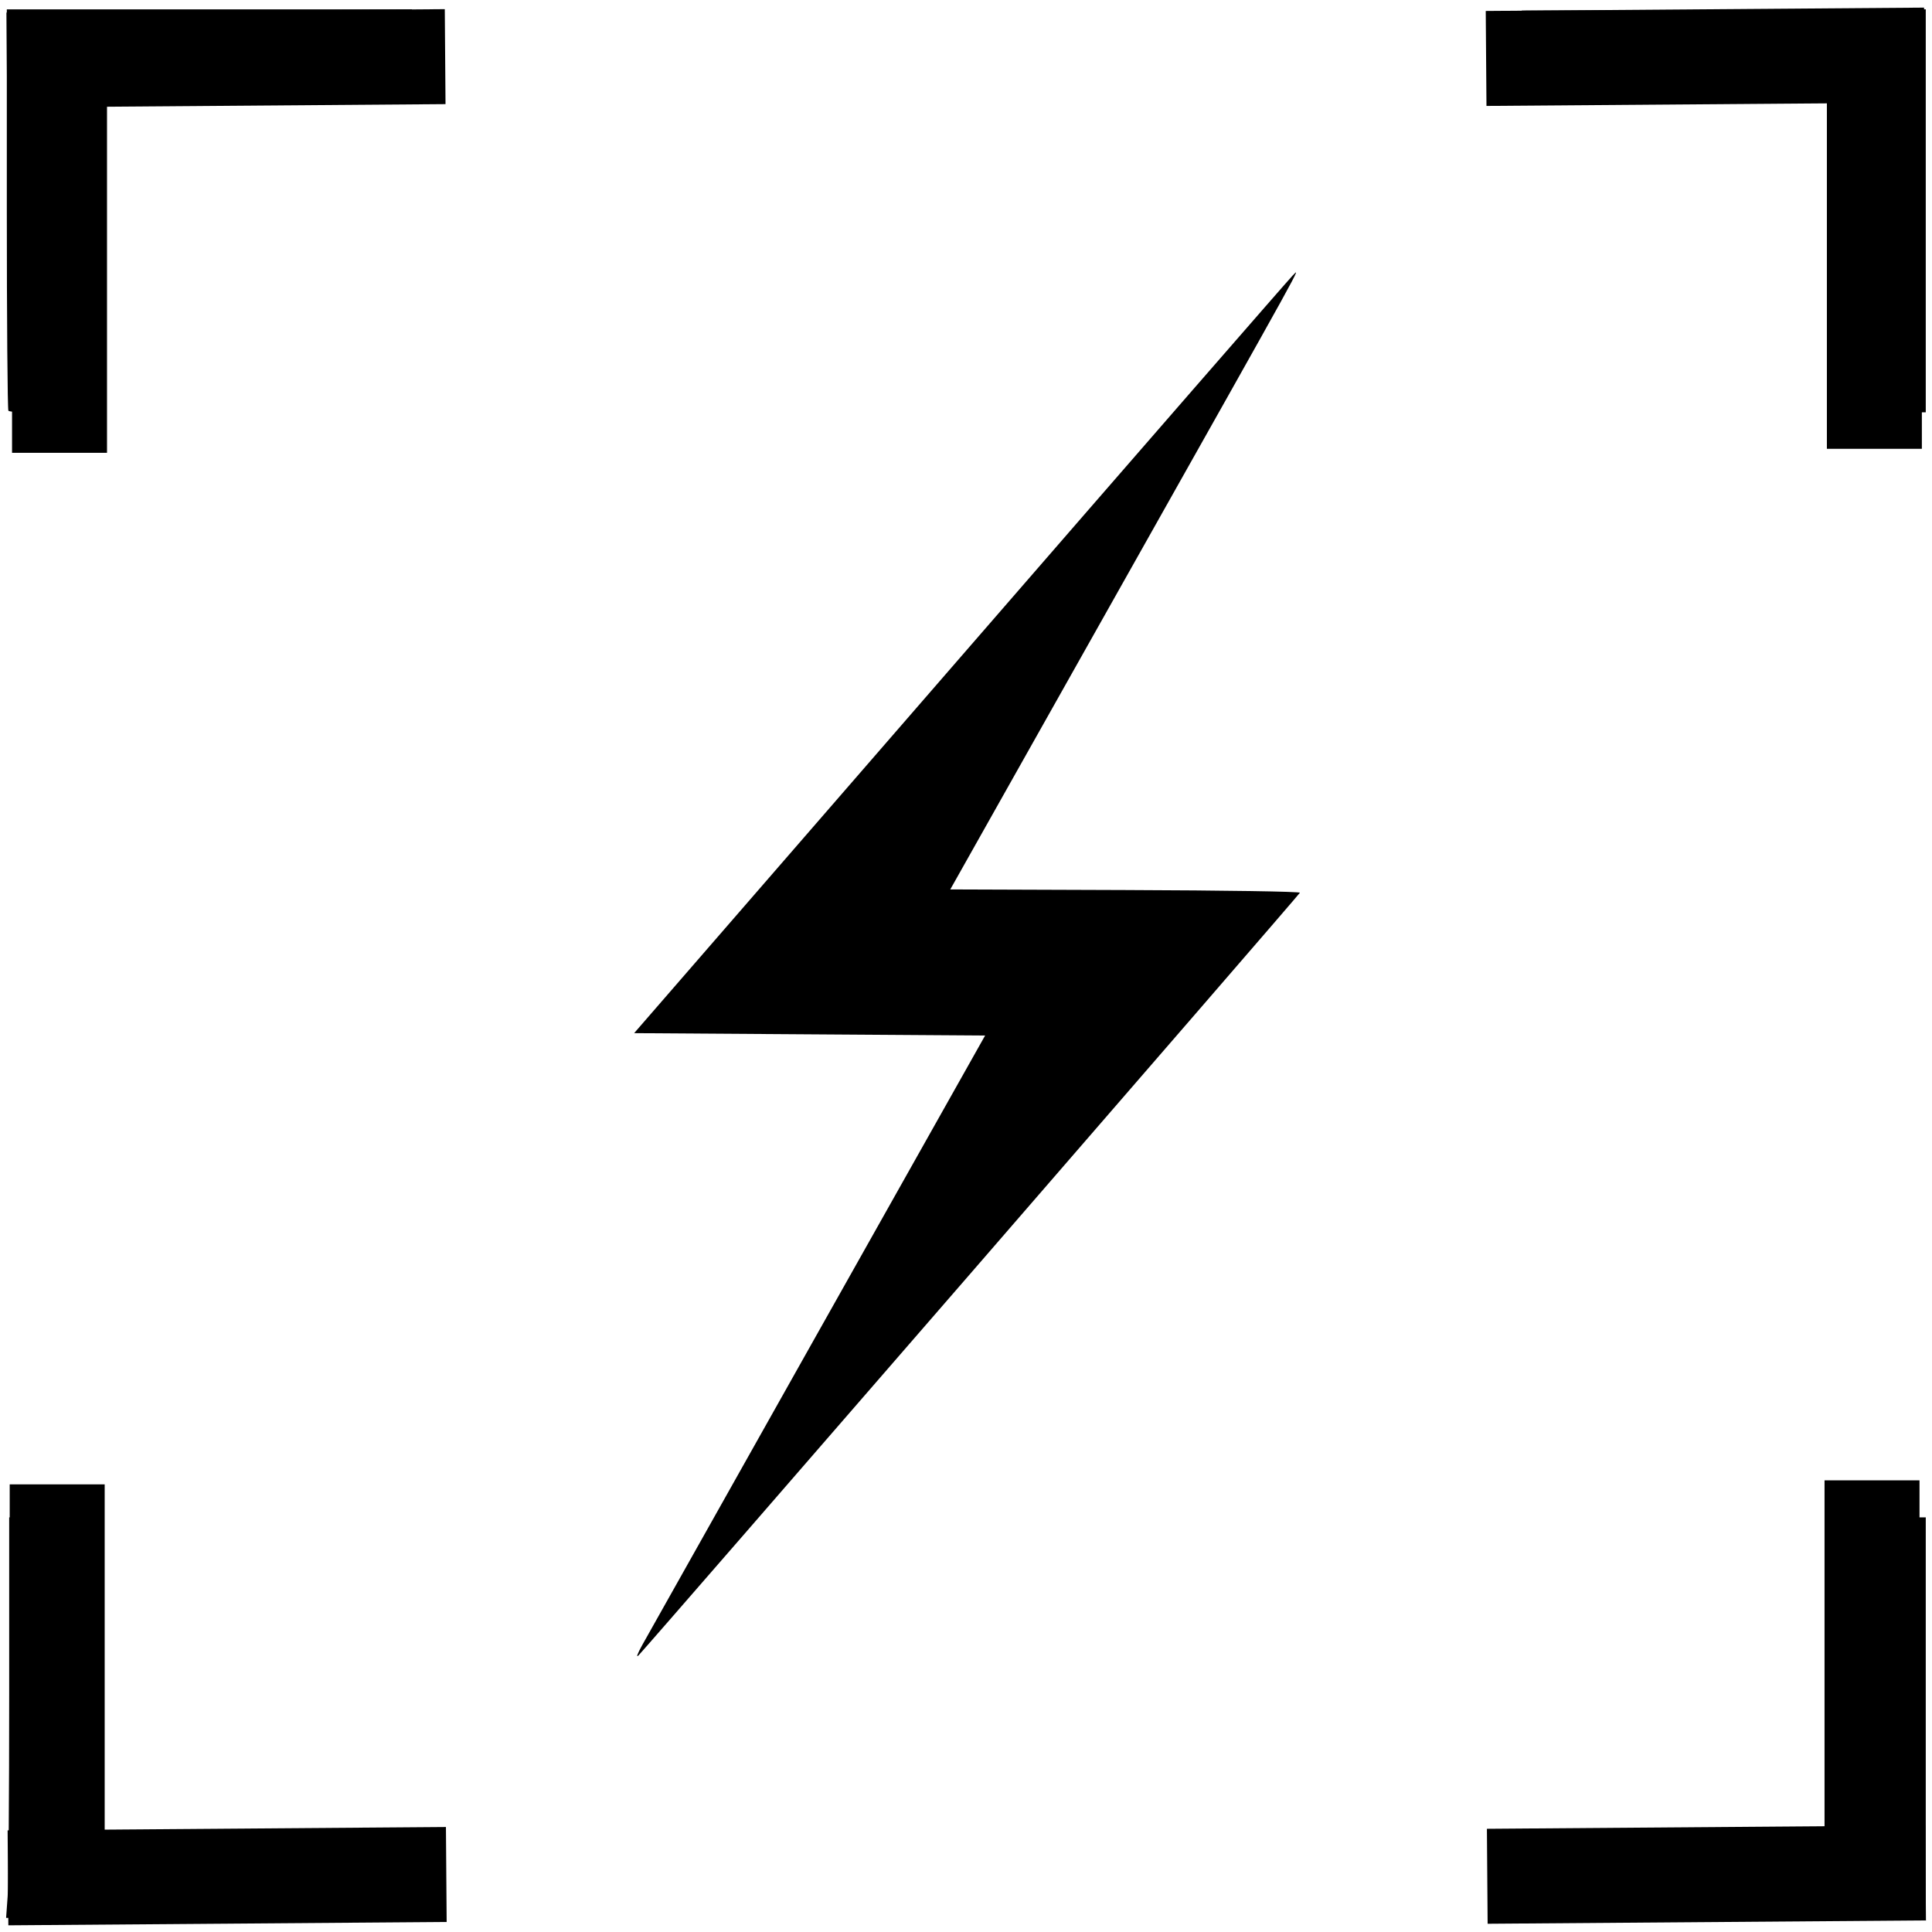 <?xml version="1.0" encoding="UTF-8" standalone="no"?>
<!-- Created with Inkscape (http://www.inkscape.org/) -->

<svg
   width="110mm"
   height="110mm"
   viewBox="0 0 110 110"
   version="1.1"
   id="svg1"
   xml:space="preserve"
   sodipodi:docname="favicon-light.svg"
   inkscape:version="1.3.2 (091e20e, 2023-11-25)"
   xmlns:inkscape="http://www.inkscape.org/namespaces/inkscape"
   xmlns:sodipodi="http://sodipodi.sourceforge.net/DTD/sodipodi-0.dtd"
   xmlns:xlink="http://www.w3.org/1999/xlink"
   xmlns="http://www.w3.org/2000/svg"
   xmlns:svg="http://www.w3.org/2000/svg"><sodipodi:namedview
     id="namedview1"
     pagecolor="#505050"
     bordercolor="#eeeeee"
     borderopacity="1"
     inkscape:showpageshadow="0"
     inkscape:pageopacity="0"
     inkscape:pagecheckerboard="0"
     inkscape:deskcolor="#505050"
     inkscape:document-units="mm"
     inkscape:zoom="0.56765155"
     inkscape:cx="192.90003"
     inkscape:cy="184.97263"
     inkscape:window-width="1264"
     inkscape:window-height="715"
     inkscape:window-x="307"
     inkscape:window-y="25"
     inkscape:window-maximized="0"
     inkscape:current-layer="svg1" /><defs
     id="defs1"><linearGradient
       id="swatch28"><stop
         style="stop-color:#ffffff;stop-opacity:1;"
         offset="0"
         id="stop28" /></linearGradient><linearGradient
       id="swatch27"><stop
         style="stop-color:#000000;stop-opacity:1;"
         offset="0"
         id="stop27" /></linearGradient><color-profile
       name="AAA"
       xlink:href="file:///Library/ColorSync/Profiles/Displays/AAA-0427A1AA-879A-4406-9CFD-362E8B19A526.icc"
       id="color-profile2" /><clipPath
       clipPathUnits="userSpaceOnUse"
       id="clipath_lpe_path-effect83-3-9-3-0-6-7-0-7-2-99"><path
         d="m -851.319,-278.715 -1.215,-2.417 10.367,-4.477 -0.003,1.639 c 0,0.27 -0.015,0.547 -0.045,0.83 -0.029,0.283 -0.072,0.573 -0.13,0.823 -0.058,0.273 -0.145,0.515 -0.245,0.717 -0.101,0.203 -0.216,0.321 -0.36,0.384 l -5.34,2.34 -0.013,1.469 5.249,-2.312 -0.01,4.114 -5.275,2.359 -0.05,5.681 -3.085,1.408 z m 15.28,-0.029 c -0.255,0.114 -0.51,0.183 -0.738,0.148 -0.228,-0.011 -0.442,-0.098 -0.614,-0.248 -0.172,-0.15 -0.315,-0.359 -0.415,-0.631 -0.1,-0.273 -0.144,-0.638 -0.145,-1.045 l -0.015,-4.313 c 0,-0.402 0.04,-0.778 0.137,-1.133 0.098,-0.355 0.237,-0.705 0.406,-1 0.168,-0.296 0.378,-0.542 0.602,-0.773 0.224,-0.207 0.476,-0.383 0.728,-0.492 l 7.431,-3.209 0.023,1.593 c 0.004,0.262 -0.006,0.531 -0.029,0.806 -0.024,0.275 -0.061,0.556 -0.113,0.799 -0.051,0.265 -0.131,0.499 -0.225,0.695 -0.094,0.196 -0.203,0.31 -0.341,0.37 l -5.698,2.497 0.01,1.429 4.602,-2.027 c 0.249,-0.11 0.484,-0.147 0.707,-0.134 0.223,0.035 0.432,0.099 0.6,0.247 0.169,0.148 0.311,0.374 0.412,0.642 0.101,0.267 0.161,0.597 0.167,0.997 l 0.062,4.259 c 0.006,0.404 -0.044,0.811 -0.137,1.169 -0.093,0.359 -0.228,0.692 -0.392,0.993 -0.164,0.302 -0.371,0.578 -0.593,0.792 -0.221,0.237 -0.458,0.391 -0.71,0.506 l -7.608,3.47 -0.014,-4.123 6.553,-2.945 -0.015,-1.414 z"
         id="path121-7"
         style="font-weight:bold;font-size:69.333px;line-height:0;font-family:'Supercharge Straight';-inkscape-font-specification:'Supercharge Straight Bold';letter-spacing:14.94px;word-spacing:1.01px;white-space:pre;display:none;fill:#545454;fill-opacity:1;fill-rule:evenodd;stroke:#ff0000;stroke-width:0.83;stroke-dashoffset:447.771;stroke-opacity:0"
         aria-label="FS" /><path
         id="lpe_path-effect83-3-9-3-0-6-7-0-7-2-0"
         style="font-weight:bold;font-size:69.333px;line-height:0;font-family:'Supercharge Straight';-inkscape-font-specification:'Supercharge Straight Bold';letter-spacing:14.94px;word-spacing:1.01px;white-space:pre;fill:#545454;fill-opacity:1;fill-rule:evenodd;stroke:#ff0000;stroke-width:0.83;stroke-dashoffset:447.771;stroke-opacity:0"
         class="powerclip"
         d="m -862.763,-338.103 h 55.971 v 85.226 h -55.971 z m 11.444,59.388 -0.154,12.56 3.085,-1.408 0.05,-5.681 5.275,-2.359 0.01,-4.114 -5.249,2.312 0.013,-1.469 5.34,-2.34 c 0.144,-0.062 0.259,-0.181 0.36,-0.384 0.101,-0.202 0.188,-0.444 0.245,-0.717 0.058,-0.251 0.101,-0.54 0.13,-0.823 0.029,-0.283 0.045,-0.559 0.045,-0.83 l 0.003,-1.639 -10.367,4.477 z m 15.28,-0.029 4.64,-2.074 0.015,1.414 -6.553,2.945 0.014,4.123 7.608,-3.47 c 0.252,-0.115 0.489,-0.268 0.71,-0.506 0.222,-0.215 0.428,-0.49 0.593,-0.792 0.164,-0.301 0.299,-0.634 0.392,-0.993 0.093,-0.359 0.143,-0.766 0.137,-1.169 l -0.062,-4.259 c -0.006,-0.4 -0.066,-0.73 -0.167,-0.997 -0.102,-0.268 -0.243,-0.494 -0.412,-0.642 -0.168,-0.148 -0.377,-0.212 -0.6,-0.247 -0.223,-0.013 -0.458,0.024 -0.707,0.134 l -4.602,2.027 -0.01,-1.429 5.698,-2.497 c 0.137,-0.06 0.246,-0.174 0.341,-0.37 0.094,-0.196 0.174,-0.43 0.225,-0.695 0.052,-0.243 0.089,-0.524 0.113,-0.799 0.023,-0.275 0.033,-0.543 0.029,-0.806 l -0.023,-1.593 -7.431,3.209 c -0.252,0.109 -0.504,0.284 -0.728,0.492 -0.224,0.231 -0.434,0.477 -0.602,0.773 -0.168,0.295 -0.308,0.645 -0.406,1 -0.098,0.355 -0.137,0.731 -0.137,1.133 l 0.015,4.313 c 0.002,0.407 0.045,0.772 0.145,1.045 0.101,0.273 0.244,0.481 0.415,0.631 0.172,0.151 0.386,0.237 0.614,0.248 0.228,0.035 0.483,-0.035 0.738,-0.148 z" /></clipPath><clipPath
       clipPathUnits="userSpaceOnUse"
       id="clipath_lpe_path-effect83-3-9-3-0-6-7-0-7-2-9-8"><path
         d="m -851.319,-278.715 -1.215,-2.417 10.367,-4.477 -0.003,1.639 c 0,0.27 -0.015,0.547 -0.045,0.83 -0.029,0.283 -0.072,0.573 -0.13,0.823 -0.058,0.273 -0.145,0.515 -0.245,0.717 -0.101,0.203 -0.216,0.321 -0.36,0.384 l -5.34,2.34 -0.013,1.469 5.249,-2.312 -0.01,4.114 -5.275,2.359 -0.05,5.681 -3.085,1.408 z m 15.28,-0.029 c -0.255,0.114 -0.51,0.183 -0.738,0.148 -0.228,-0.011 -0.442,-0.098 -0.614,-0.248 -0.172,-0.15 -0.315,-0.359 -0.415,-0.631 -0.1,-0.273 -0.144,-0.638 -0.145,-1.045 l -0.015,-4.313 c 0,-0.402 0.04,-0.778 0.137,-1.133 0.098,-0.355 0.237,-0.705 0.406,-1 0.168,-0.296 0.378,-0.542 0.602,-0.773 0.224,-0.207 0.476,-0.383 0.728,-0.492 l 7.431,-3.209 0.023,1.593 c 0.004,0.262 -0.006,0.531 -0.029,0.806 -0.024,0.275 -0.061,0.556 -0.113,0.799 -0.051,0.265 -0.131,0.499 -0.225,0.695 -0.094,0.196 -0.203,0.31 -0.341,0.37 l -5.698,2.497 0.01,1.429 4.602,-2.027 c 0.249,-0.11 0.484,-0.147 0.707,-0.134 0.223,0.035 0.432,0.099 0.6,0.247 0.169,0.148 0.311,0.374 0.412,0.642 0.101,0.267 0.161,0.597 0.167,0.997 l 0.062,4.259 c 0.006,0.404 -0.044,0.811 -0.137,1.169 -0.093,0.359 -0.228,0.692 -0.392,0.993 -0.164,0.302 -0.371,0.578 -0.593,0.792 -0.221,0.237 -0.458,0.391 -0.71,0.506 l -7.608,3.47 -0.014,-4.123 6.553,-2.945 -0.015,-1.414 z"
         id="path4"
         style="font-weight:bold;font-size:69.333px;line-height:0;font-family:'Supercharge Straight';-inkscape-font-specification:'Supercharge Straight Bold';letter-spacing:14.94px;word-spacing:1.01px;white-space:pre;display:none;fill:#545454;fill-opacity:1;fill-rule:evenodd;stroke:#ff0000;stroke-width:0.83;stroke-dashoffset:447.771;stroke-opacity:0"
         aria-label="FS" /><path
         id="lpe_path-effect83-3-9-3-0-6-7-0-7-2-9-8"
         style="font-weight:bold;font-size:69.333px;line-height:0;font-family:'Supercharge Straight';-inkscape-font-specification:'Supercharge Straight Bold';letter-spacing:14.94px;word-spacing:1.01px;white-space:pre;fill:#545454;fill-opacity:1;fill-rule:evenodd;stroke:#ff0000;stroke-width:0.83;stroke-dashoffset:447.771;stroke-opacity:0"
         class="powerclip"
         d="m -862.763,-338.103 h 55.971 v 85.226 h -55.971 z m 11.444,59.388 -0.154,12.56 3.085,-1.408 0.05,-5.681 5.275,-2.359 0.01,-4.114 -5.249,2.312 0.013,-1.469 5.34,-2.34 c 0.144,-0.062 0.259,-0.181 0.36,-0.384 0.101,-0.202 0.188,-0.444 0.245,-0.717 0.058,-0.251 0.101,-0.54 0.13,-0.823 0.029,-0.283 0.045,-0.559 0.045,-0.83 l 0.003,-1.639 -10.367,4.477 z m 15.28,-0.029 4.64,-2.074 0.015,1.414 -6.553,2.945 0.014,4.123 7.608,-3.47 c 0.252,-0.115 0.489,-0.268 0.71,-0.506 0.222,-0.215 0.428,-0.49 0.593,-0.792 0.164,-0.301 0.299,-0.634 0.392,-0.993 0.093,-0.359 0.143,-0.766 0.137,-1.169 l -0.062,-4.259 c -0.006,-0.4 -0.066,-0.73 -0.167,-0.997 -0.102,-0.268 -0.243,-0.494 -0.412,-0.642 -0.168,-0.148 -0.377,-0.212 -0.6,-0.247 -0.223,-0.013 -0.458,0.024 -0.707,0.134 l -4.602,2.027 -0.01,-1.429 5.698,-2.497 c 0.137,-0.06 0.246,-0.174 0.341,-0.37 0.094,-0.196 0.174,-0.43 0.225,-0.695 0.052,-0.243 0.089,-0.524 0.113,-0.799 0.023,-0.275 0.033,-0.543 0.029,-0.806 l -0.023,-1.593 -7.431,3.209 c -0.252,0.109 -0.504,0.284 -0.728,0.492 -0.224,0.231 -0.434,0.477 -0.602,0.773 -0.168,0.295 -0.308,0.645 -0.406,1 -0.098,0.355 -0.137,0.731 -0.137,1.133 l 0.015,4.313 c 0.002,0.407 0.045,0.772 0.145,1.045 0.101,0.273 0.244,0.481 0.415,0.631 0.172,0.151 0.386,0.237 0.614,0.248 0.228,0.035 0.483,-0.035 0.738,-0.148 z" /></clipPath></defs><g
     id="g2"
     transform="matrix(0.992,0,0,0.992,0.27,0.409)"
     style="fill:#000000;fill-opacity:1"><path
       style="fill:#000000;fill-opacity:1;stroke-width:1.55"
       d="m 0.167,108.428 c 0.049,-0.681 0.088,-5.854 0.088,-11.495 V 86.676 H 1.003 1.751 V 97.36 108.043 H 12.56 23.37 v 0.811 0.811 H 11.724 0.078 Z m 86.865,0.46 0.041,-0.778 10.776,-0.035 10.776,-0.035 V 97.359 86.676 h 0.816 0.816 V 98.171 109.666 H 98.624 86.991 Z M 36.604,93.979 c 0.267,-0.483 4.801,-8.547 10.076,-17.919 L 56.269,59.021 46.196,58.953 36.124,58.885 54.846,37.316 C 65.143,25.452 73.724,15.594 73.914,15.408 74.36,14.972 75.042,13.739 63.71,33.867 l -9.441,16.769 10.056,0.035 c 5.772,0.02 10.037,0.086 10.011,0.155 -0.046,0.123 -37.469,43.276 -37.951,43.762 -0.165,0.167 -0.082,-0.067 0.218,-0.609 z M 0.21,23.161 C 0.16,23.112 0.119,17.908 0.119,11.599 V 0.126 H 11.745 23.37 V 0.938 1.749 H 12.56 1.751 V 12.5 23.251 H 1.025 c -0.399,0 -0.766,-0.041 -0.816,-0.09 z m 108.505,0 c -0.05,-0.05 -0.091,-4.888 -0.091,-10.751 V 1.749 H 97.808 86.991 l 0.041,-0.778 0.041,-0.778 11.592,-0.035 11.592,-0.035 V 11.688 23.251 h -0.725 c -0.399,0 -0.766,-0.041 -0.816,-0.09 z"
       id="path1" /><rect
       style="fill:#000000;fill-opacity:1;fill-rule:evenodd;stroke-width:1.319;stroke-dashoffset:447.771"
       id="rect1"
       width="5.451"
       height="25.158"
       x="0.419"
       y="0.419" /><rect
       style="fill:#000000;fill-opacity:1;fill-rule:evenodd;stroke-width:1.319;stroke-dashoffset:447.771"
       id="rect1-70"
       width="5.451"
       height="25.158"
       x="0.306"
       y="-25.255"
       transform="rotate(89.563)" /><rect
       style="fill:#000000;fill-opacity:1;fill-rule:evenodd;stroke-width:1.319;stroke-dashoffset:447.771"
       id="rect1-70-6"
       width="5.451"
       height="25.158"
       x="0.865"
       y="-110.156"
       transform="rotate(89.563)" /><rect
       style="fill:#000000;fill-opacity:1;fill-rule:evenodd;stroke-width:1.319;stroke-dashoffset:447.771"
       id="rect1-70-2"
       width="5.451"
       height="25.158"
       x="104.639"
       y="-24.525"
       transform="rotate(89.563)" /><rect
       style="fill:#000000;fill-opacity:1;fill-rule:evenodd;stroke-width:1.319;stroke-dashoffset:447.771"
       id="rect1-70-6-7"
       width="5.451"
       height="25.158"
       x="105.197"
       y="-109.427"
       transform="rotate(89.563)" /><rect
       style="fill:#000000;fill-opacity:1;fill-rule:evenodd;stroke-width:1.319;stroke-dashoffset:447.771"
       id="rect1-7"
       width="5.451"
       height="25.158"
       x="0.285"
       y="84.783" /><rect
       style="fill:#000000;fill-opacity:1;fill-rule:evenodd;stroke-width:1.319;stroke-dashoffset:447.771"
       id="rect1-0"
       width="5.451"
       height="25.158"
       x="104.582"
       y="0.189" /><rect
       style="fill:#000000;fill-opacity:1;fill-rule:evenodd;stroke-width:1.319;stroke-dashoffset:447.771"
       id="rect1-7-2"
       width="5.451"
       height="25.158"
       x="104.447"
       y="84.552" /></g></svg>

